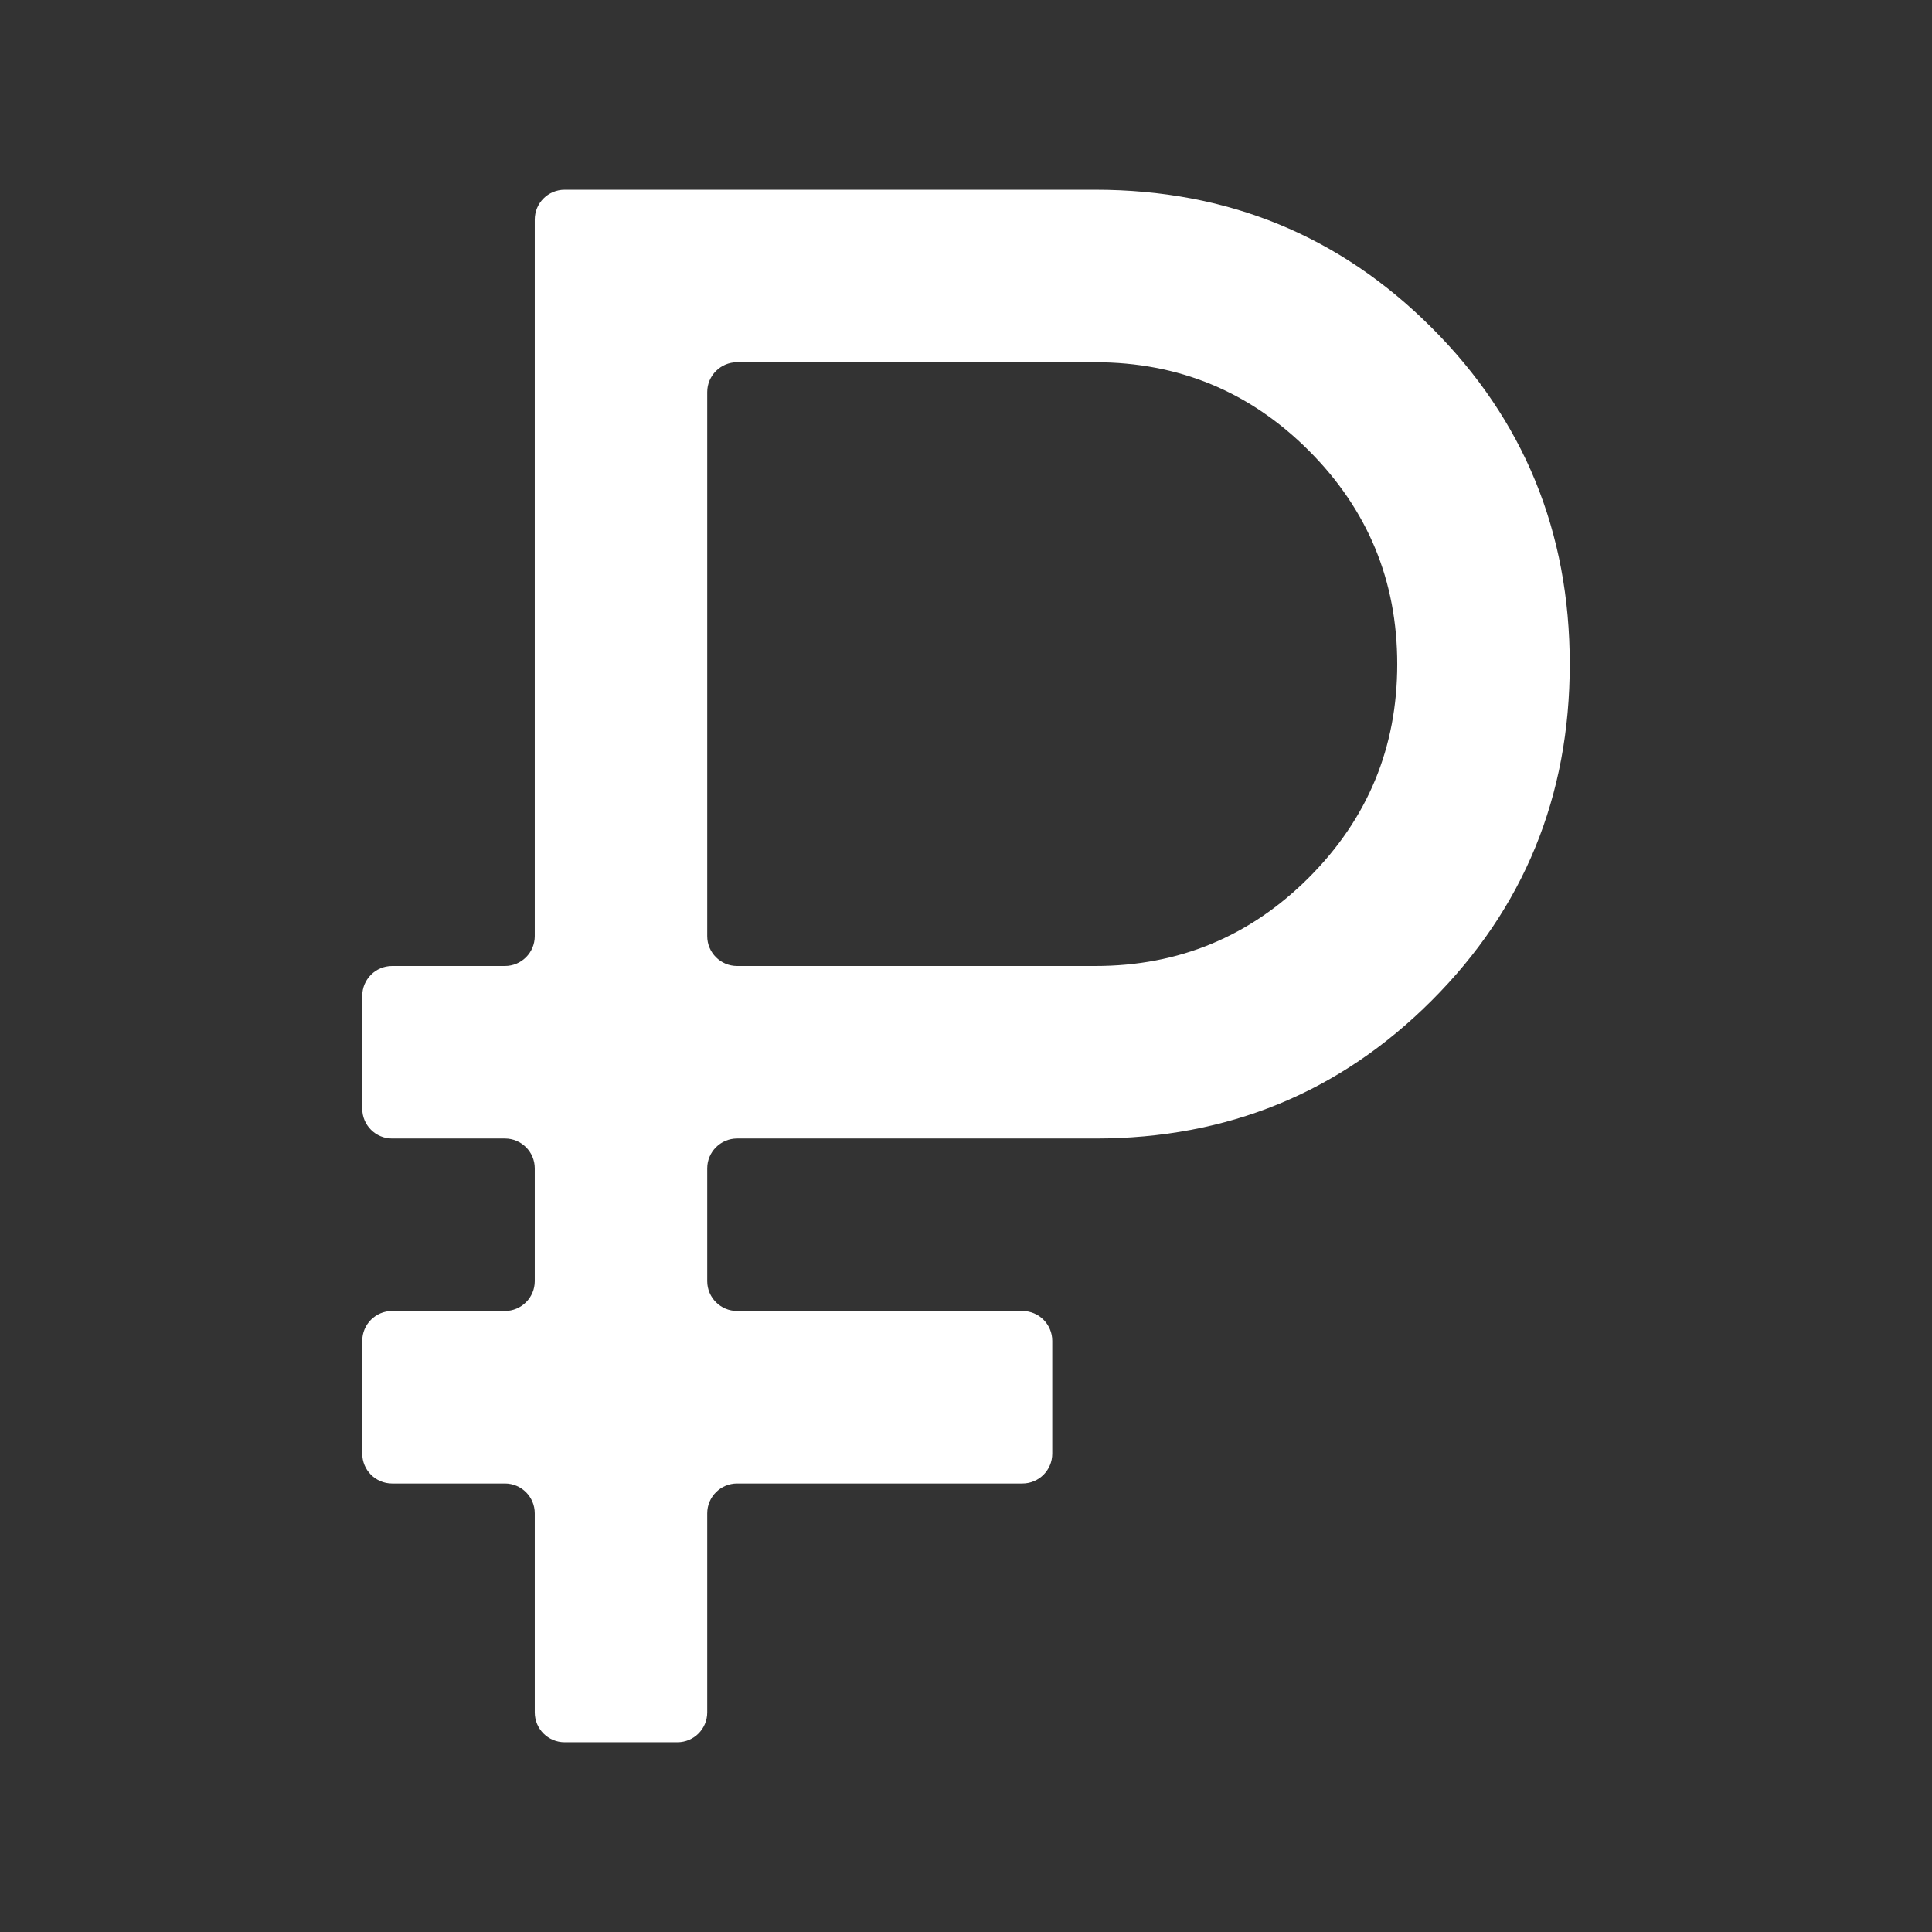 <?xml version="1.0" encoding="UTF-8"?> <svg xmlns="http://www.w3.org/2000/svg" width="48" height="48" viewBox="0 0 48 48" fill="none"><rect x="0" y="0" width="48" height="48" fill="#333333" stroke="none"/> <path d="M14.027 43.286C13.618 43.286 13.286 42.954 13.286 42.544V37.599C13.286 37.189 12.954 36.857 12.544 36.857H9.742C9.332 36.857 9 36.525 9 36.115V33.313C9 32.904 9.332 32.571 9.742 32.571H12.544C12.954 32.571 13.286 32.239 13.286 31.83V29.027C13.286 28.618 12.954 28.286 12.544 28.286H9.742C9.332 28.286 9 27.954 9 27.544V24.742C9 24.332 9.332 24 9.742 24H12.544C12.954 24 13.286 23.668 13.286 23.258V5.456C13.286 5.046 13.618 4.714 14.027 4.714H27.214C30.5 4.714 33.286 5.857 35.571 8.143C37.857 10.428 39 13.214 39 16.5C39 19.786 37.857 22.571 35.571 24.857C33.286 27.143 30.5 28.286 27.214 28.286H18.313C17.904 28.286 17.571 28.618 17.571 29.027V31.83C17.571 32.239 17.904 32.571 18.313 32.571H25.401C25.811 32.571 26.143 32.904 26.143 33.313V36.115C26.143 36.525 25.811 36.857 25.401 36.857H18.313C17.904 36.857 17.571 37.189 17.571 37.599V42.544C17.571 42.954 17.239 43.286 16.83 43.286H14.027ZM17.571 23.258C17.571 23.668 17.904 24 18.313 24H27.214C29.286 24 31.054 23.268 32.518 21.804C33.982 20.339 34.714 18.571 34.714 16.5C34.714 14.428 33.982 12.661 32.518 11.196C31.054 9.732 29.286 9 27.214 9H18.313C17.904 9 17.571 9.332 17.571 9.742V23.258Z" fill="white"></path> </svg> 